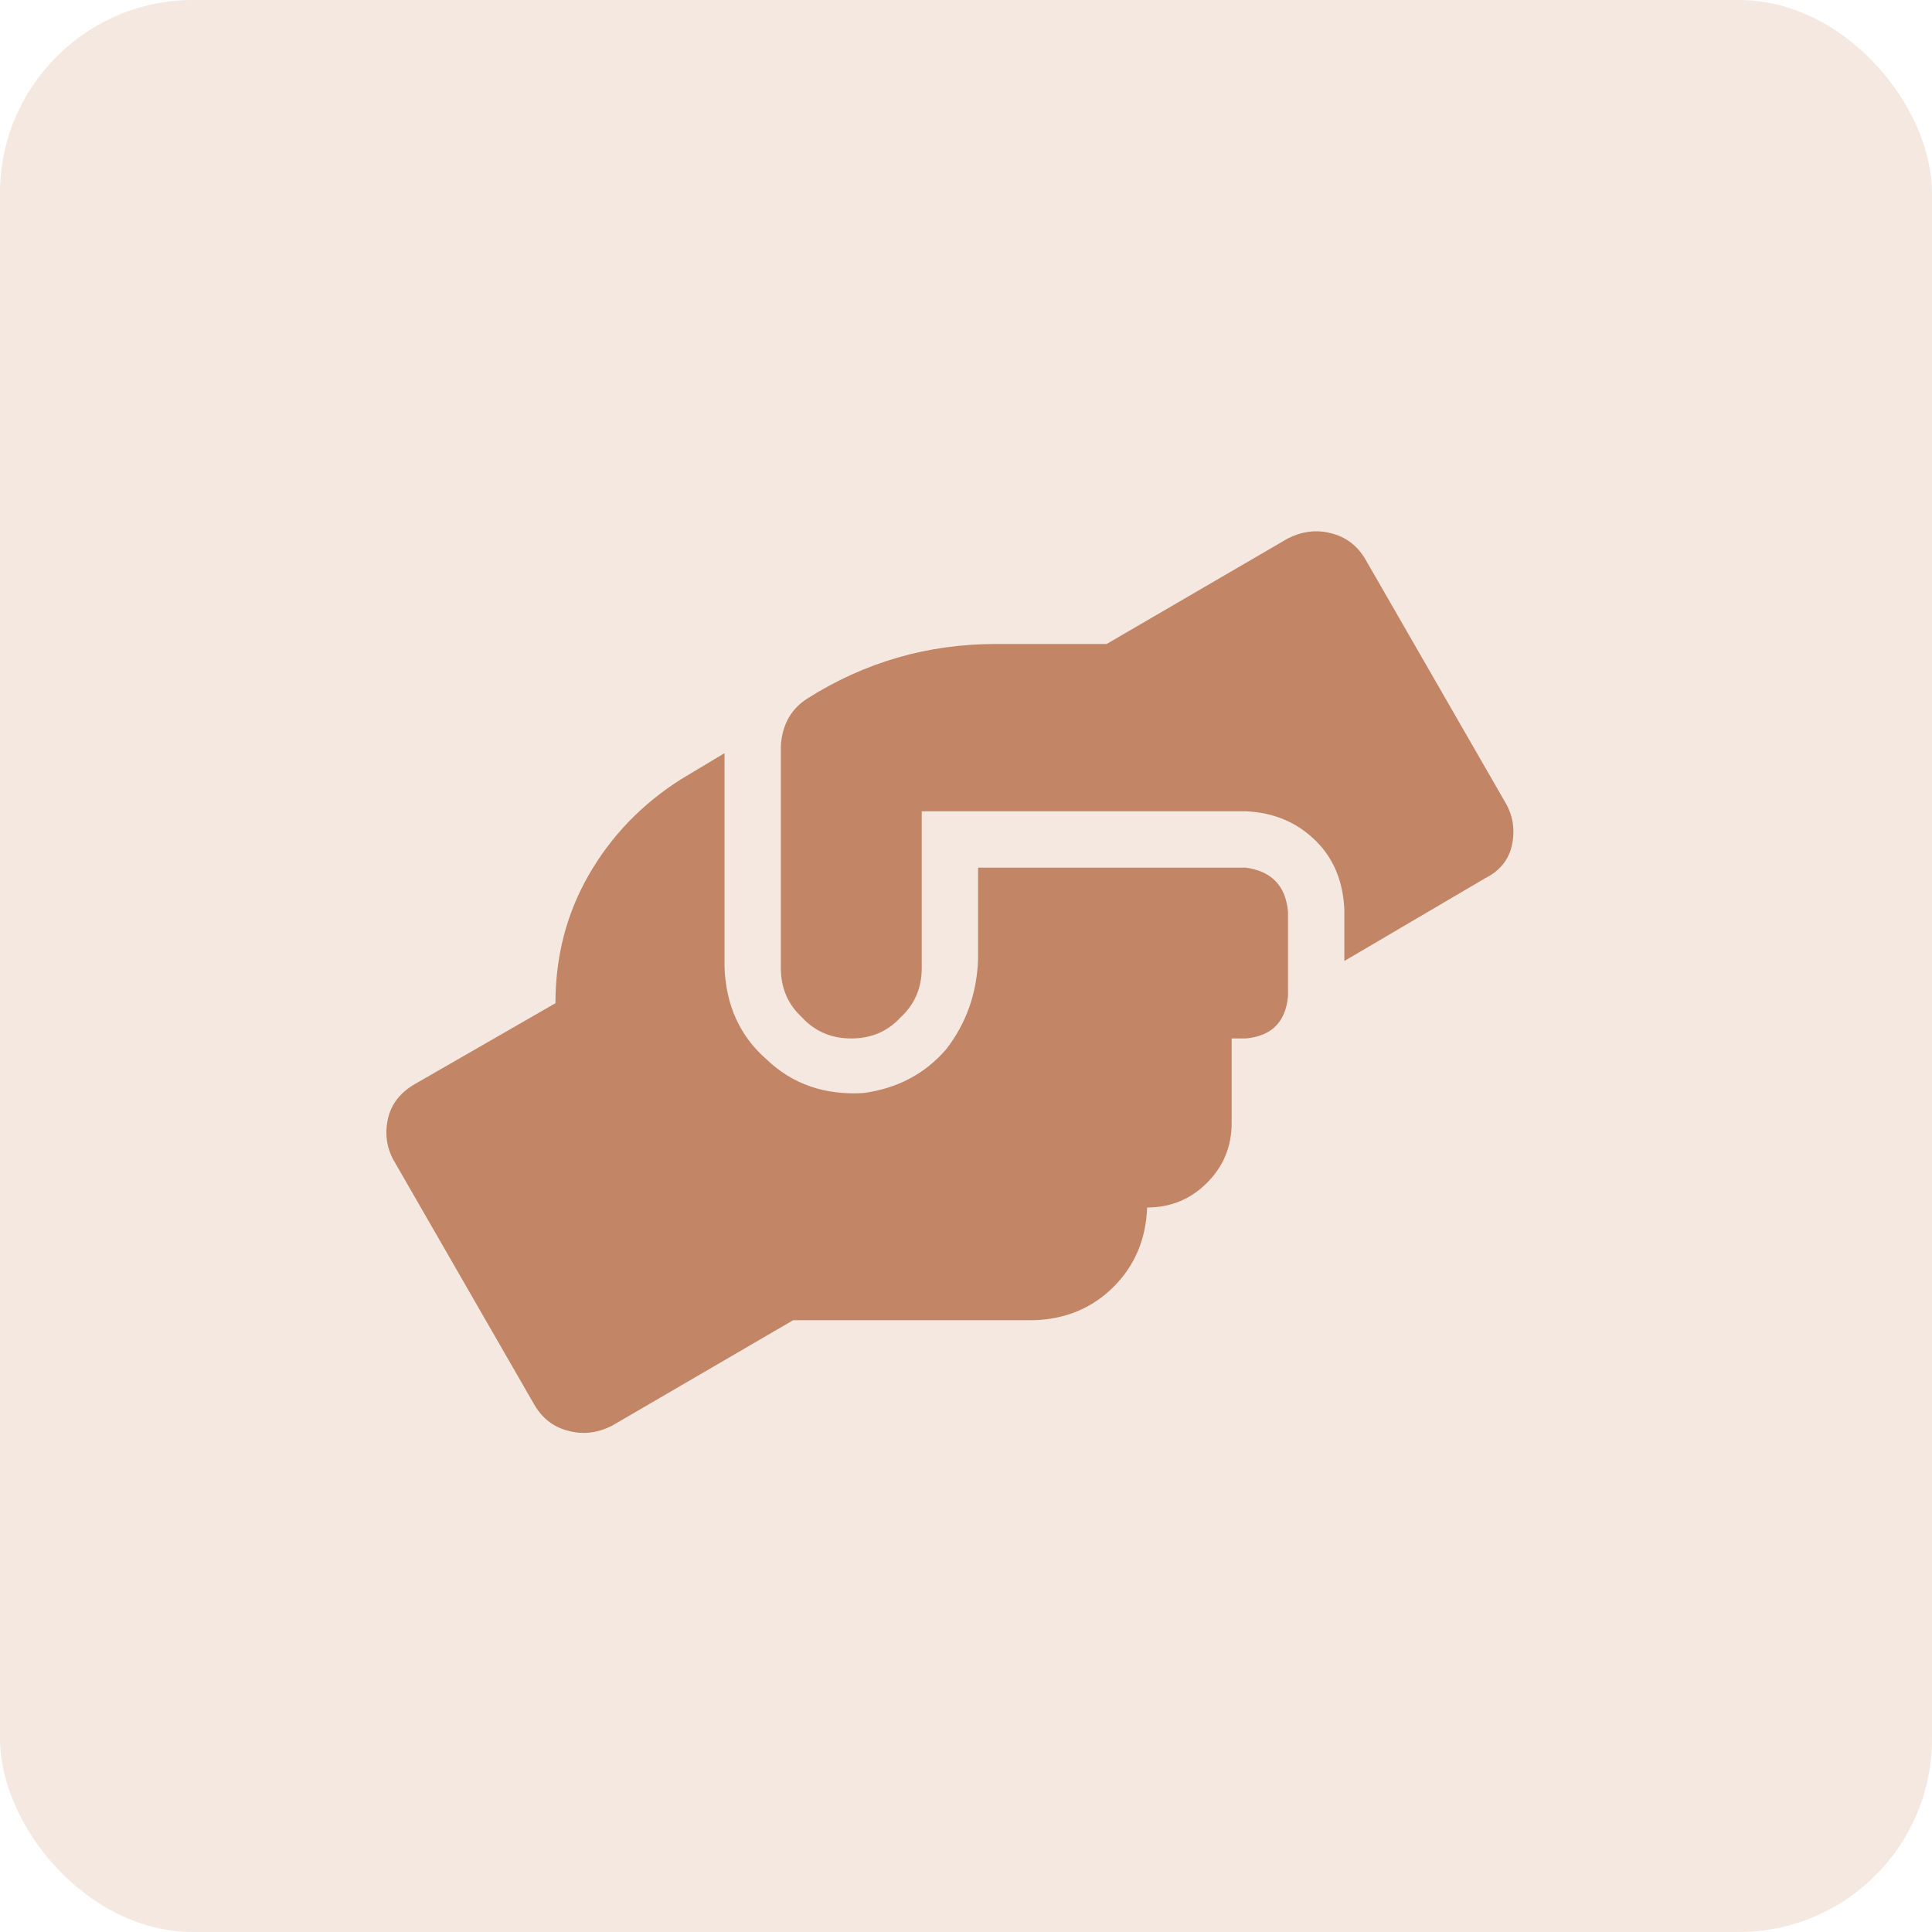 <svg width="60" height="60" viewBox="0 0 60 60" fill="none" xmlns="http://www.w3.org/2000/svg">
<rect width="60" height="60" rx="6" fill="#F4E8E1"/>
<path d="M38.688 26.945H30.375V29.789C30.338 30.846 30.01 31.776 29.391 32.578C28.734 33.344 27.878 33.8 26.82 33.945C25.617 34.018 24.615 33.672 23.812 32.906C22.974 32.177 22.537 31.211 22.5 30.008V23.391L21.133 24.211C19.93 24.977 18.982 25.961 18.289 27.164C17.596 28.367 17.25 29.698 17.25 31.156L12.875 33.672C12.438 33.927 12.164 34.273 12.055 34.711C11.945 35.185 12 35.622 12.219 36.023L16.594 43.625C16.849 44.062 17.213 44.336 17.688 44.445C18.125 44.555 18.562 44.5 19 44.281L24.633 41H32.125C33.109 40.964 33.93 40.617 34.586 39.961C35.242 39.305 35.589 38.484 35.625 37.5C36.354 37.5 36.974 37.245 37.484 36.734C37.995 36.224 38.25 35.604 38.25 34.875V32.25H38.688C39.49 32.177 39.927 31.74 40 30.938V28.312C39.927 27.51 39.49 27.055 38.688 26.945ZM46.781 24.977L42.406 17.375C42.151 16.938 41.786 16.664 41.312 16.555C40.875 16.445 40.438 16.5 40 16.719L34.367 20H30.922C28.807 20 26.857 20.565 25.07 21.695C24.56 22.023 24.287 22.516 24.25 23.172V30.062C24.25 30.682 24.469 31.193 24.906 31.594C25.307 32.031 25.818 32.25 26.438 32.25C27.057 32.25 27.568 32.031 27.969 31.594C28.406 31.193 28.625 30.682 28.625 30.062V25.195H38.688C39.562 25.232 40.292 25.542 40.875 26.125C41.422 26.672 41.714 27.383 41.75 28.258V29.844L46.125 27.273C46.562 27.055 46.836 26.727 46.945 26.289C47.055 25.815 47 25.378 46.781 24.977Z" fill="#C28565"/>
</svg>
